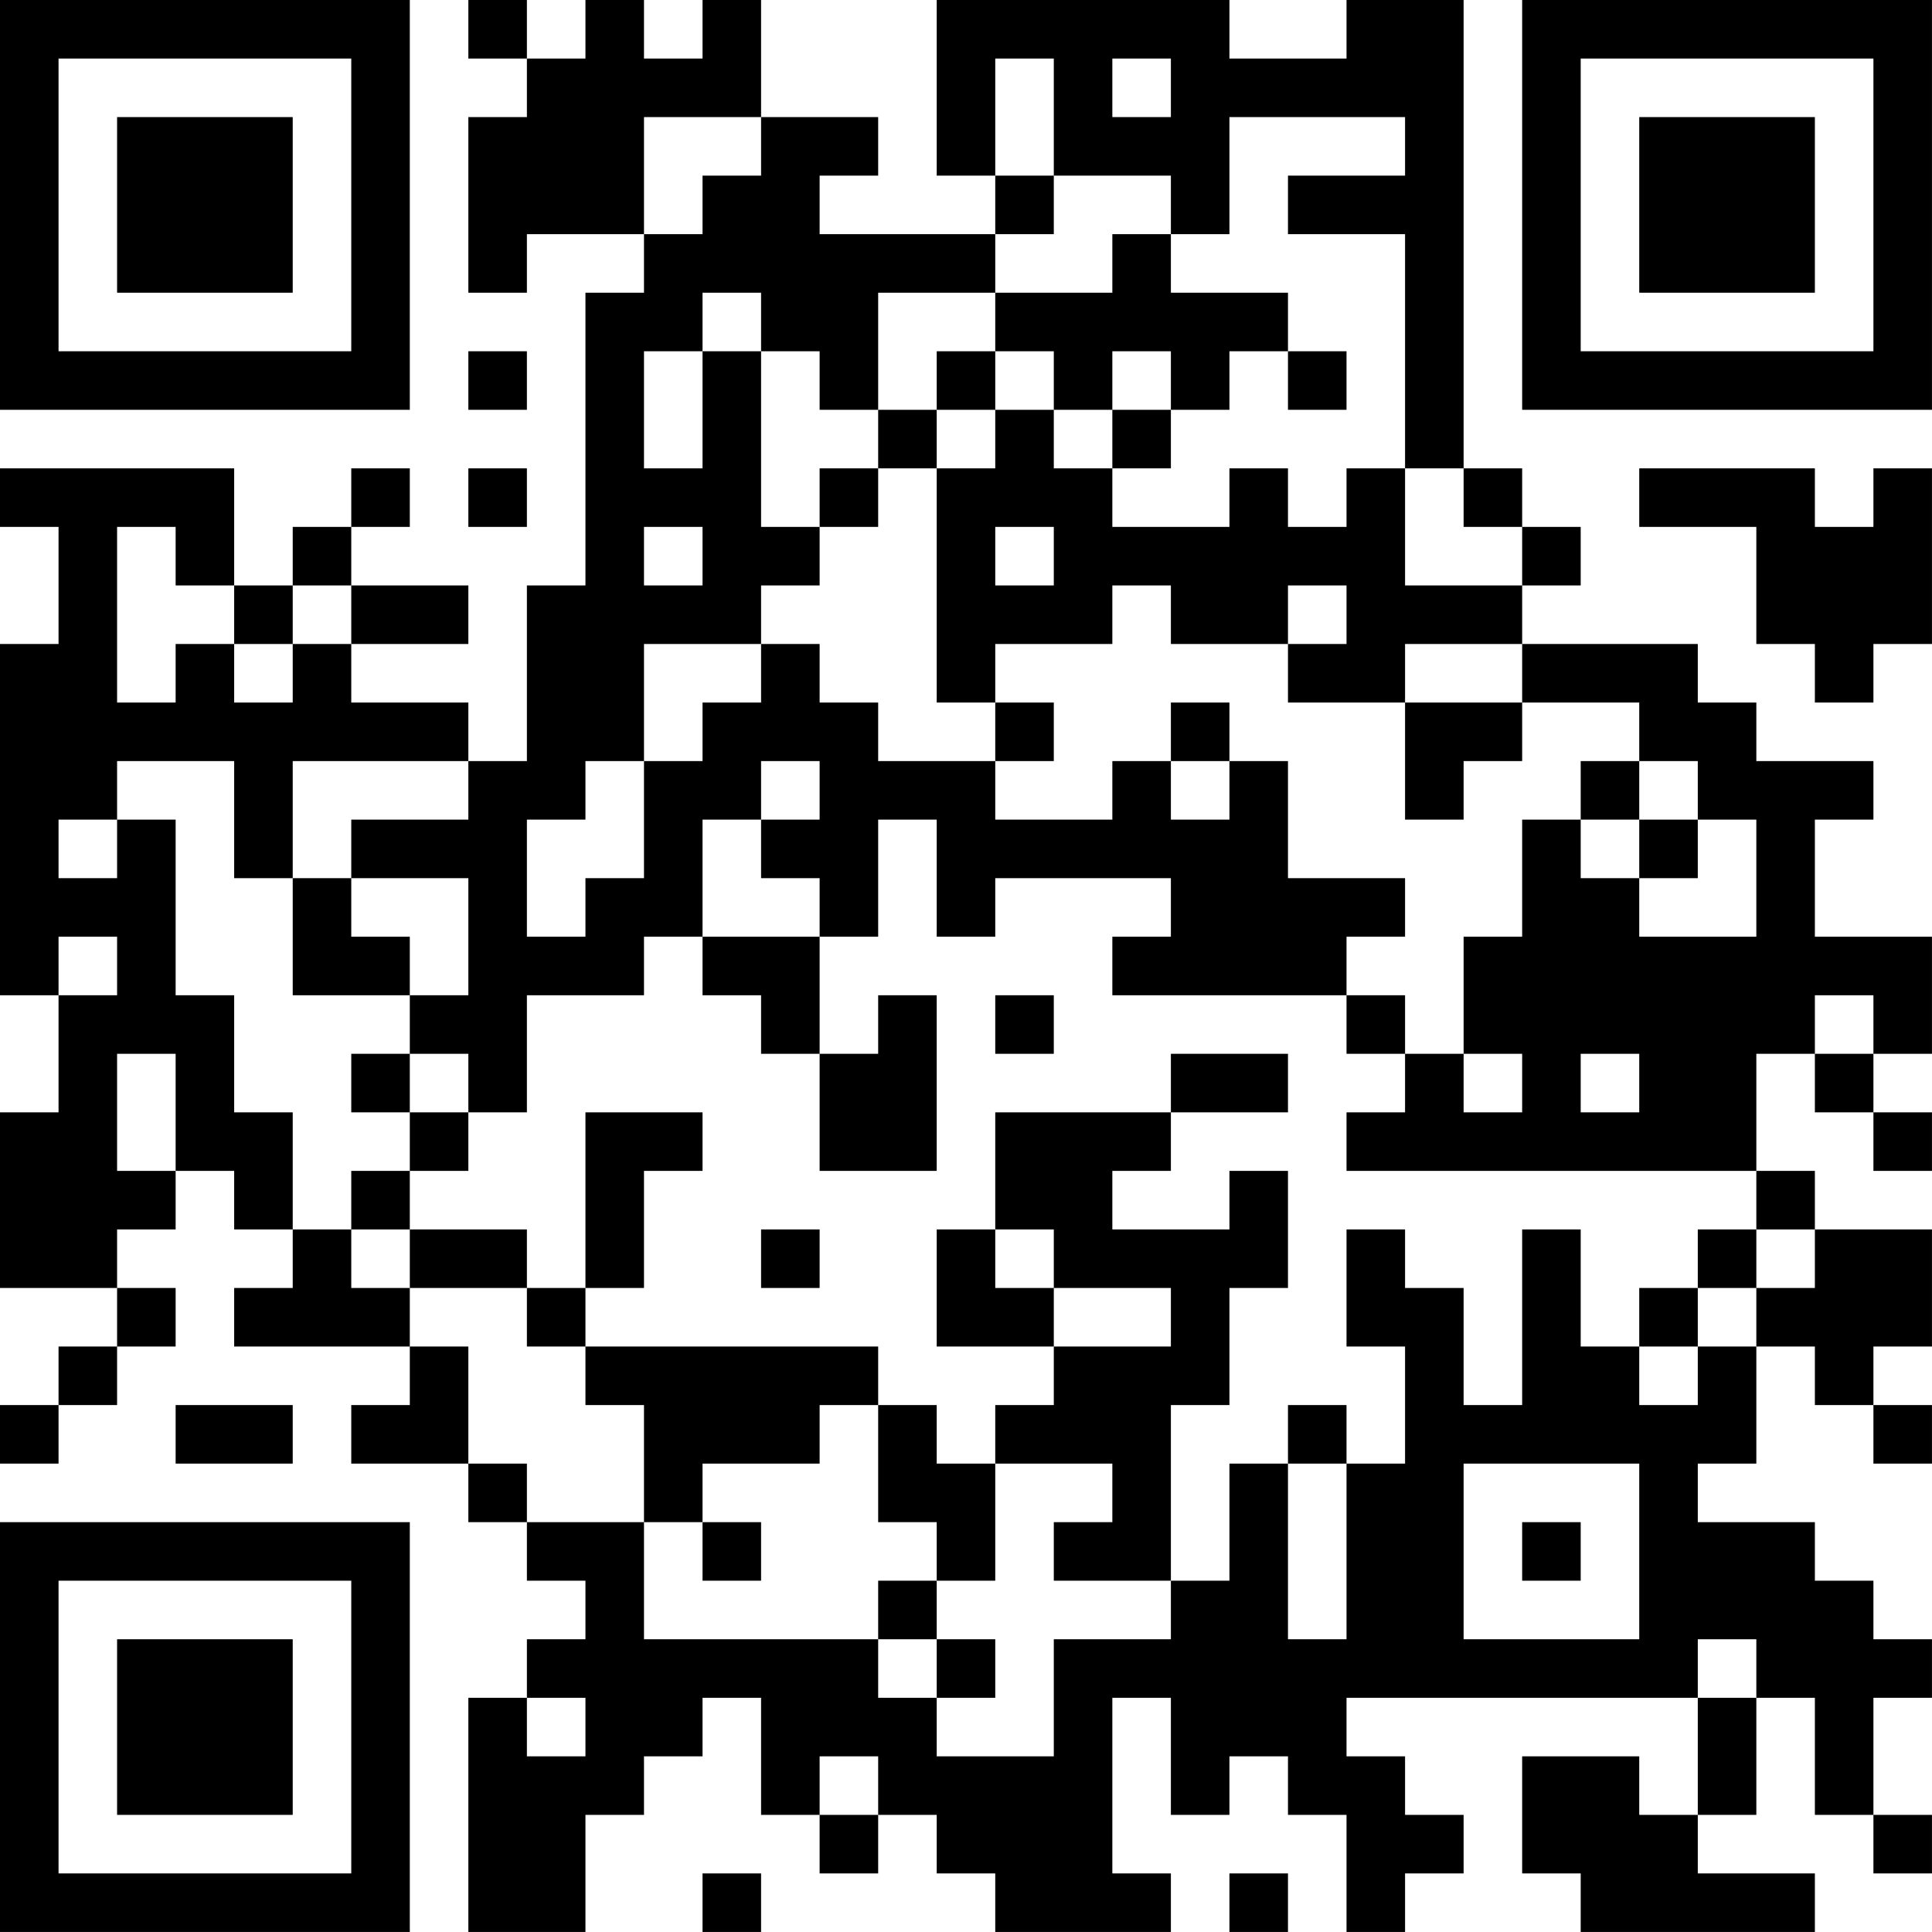 <?xml version="1.0" encoding="UTF-8"?>
<svg xmlns="http://www.w3.org/2000/svg" version="1.1" width="400" height="400" viewBox="0 0 400 400"><rect x="0" y="0" width="400" height="400" fill="#ffffff"/><g transform="scale(12.121)"><g transform="translate(0,0)"><path fill-rule="evenodd" d="M8 0L8 1L9 1L9 2L8 2L8 5L9 5L9 4L11 4L11 5L10 5L10 10L9 10L9 13L8 13L8 12L6 12L6 11L8 11L8 10L6 10L6 9L7 9L7 8L6 8L6 9L5 9L5 10L4 10L4 8L0 8L0 9L1 9L1 11L0 11L0 17L1 17L1 19L0 19L0 22L2 22L2 23L1 23L1 24L0 24L0 25L1 25L1 24L2 24L2 23L3 23L3 22L2 22L2 21L3 21L3 20L4 20L4 21L5 21L5 22L4 22L4 23L7 23L7 24L6 24L6 25L8 25L8 26L9 26L9 27L10 27L10 28L9 28L9 29L8 29L8 33L10 33L10 31L11 31L11 30L12 30L12 29L13 29L13 31L14 31L14 32L15 32L15 31L16 31L16 32L17 32L17 33L20 33L20 32L19 32L19 29L20 29L20 31L21 31L21 30L22 30L22 31L23 31L23 33L24 33L24 32L25 32L25 31L24 31L24 30L23 30L23 29L29 29L29 31L28 31L28 30L26 30L26 32L27 32L27 33L31 33L31 32L29 32L29 31L30 31L30 29L31 29L31 31L32 31L32 32L33 32L33 31L32 31L32 29L33 29L33 28L32 28L32 27L31 27L31 26L29 26L29 25L30 25L30 23L31 23L31 24L32 24L32 25L33 25L33 24L32 24L32 23L33 23L33 21L31 21L31 20L30 20L30 18L31 18L31 19L32 19L32 20L33 20L33 19L32 19L32 18L33 18L33 16L31 16L31 14L32 14L32 13L30 13L30 12L29 12L29 11L26 11L26 10L27 10L27 9L26 9L26 8L25 8L25 0L23 0L23 1L21 1L21 0L16 0L16 3L17 3L17 4L14 4L14 3L15 3L15 2L13 2L13 0L12 0L12 1L11 1L11 0L10 0L10 1L9 1L9 0ZM17 1L17 3L18 3L18 4L17 4L17 5L15 5L15 7L14 7L14 6L13 6L13 5L12 5L12 6L11 6L11 8L12 8L12 6L13 6L13 9L14 9L14 10L13 10L13 11L11 11L11 13L10 13L10 14L9 14L9 16L10 16L10 15L11 15L11 13L12 13L12 12L13 12L13 11L14 11L14 12L15 12L15 13L17 13L17 14L19 14L19 13L20 13L20 14L21 14L21 13L22 13L22 15L24 15L24 16L23 16L23 17L19 17L19 16L20 16L20 15L17 15L17 16L16 16L16 14L15 14L15 16L14 16L14 15L13 15L13 14L14 14L14 13L13 13L13 14L12 14L12 16L11 16L11 17L9 17L9 19L8 19L8 18L7 18L7 17L8 17L8 15L6 15L6 14L8 14L8 13L5 13L5 15L4 15L4 13L2 13L2 14L1 14L1 15L2 15L2 14L3 14L3 17L4 17L4 19L5 19L5 21L6 21L6 22L7 22L7 23L8 23L8 25L9 25L9 26L11 26L11 28L15 28L15 29L16 29L16 30L18 30L18 28L20 28L20 27L21 27L21 25L22 25L22 28L23 28L23 25L24 25L24 23L23 23L23 21L24 21L24 22L25 22L25 24L26 24L26 21L27 21L27 23L28 23L28 24L29 24L29 23L30 23L30 22L31 22L31 21L30 21L30 20L23 20L23 19L24 19L24 18L25 18L25 19L26 19L26 18L25 18L25 16L26 16L26 14L27 14L27 15L28 15L28 16L30 16L30 14L29 14L29 13L28 13L28 12L26 12L26 11L24 11L24 12L22 12L22 11L23 11L23 10L22 10L22 11L20 11L20 10L19 10L19 11L17 11L17 12L16 12L16 8L17 8L17 7L18 7L18 8L19 8L19 9L21 9L21 8L22 8L22 9L23 9L23 8L24 8L24 10L26 10L26 9L25 9L25 8L24 8L24 4L22 4L22 3L24 3L24 2L21 2L21 4L20 4L20 3L18 3L18 1ZM19 1L19 2L20 2L20 1ZM11 2L11 4L12 4L12 3L13 3L13 2ZM19 4L19 5L17 5L17 6L16 6L16 7L15 7L15 8L14 8L14 9L15 9L15 8L16 8L16 7L17 7L17 6L18 6L18 7L19 7L19 8L20 8L20 7L21 7L21 6L22 6L22 7L23 7L23 6L22 6L22 5L20 5L20 4ZM8 6L8 7L9 7L9 6ZM19 6L19 7L20 7L20 6ZM8 8L8 9L9 9L9 8ZM28 8L28 9L30 9L30 11L31 11L31 12L32 12L32 11L33 11L33 8L32 8L32 9L31 9L31 8ZM2 9L2 12L3 12L3 11L4 11L4 12L5 12L5 11L6 11L6 10L5 10L5 11L4 11L4 10L3 10L3 9ZM11 9L11 10L12 10L12 9ZM17 9L17 10L18 10L18 9ZM17 12L17 13L18 13L18 12ZM20 12L20 13L21 13L21 12ZM24 12L24 14L25 14L25 13L26 13L26 12ZM27 13L27 14L28 14L28 15L29 15L29 14L28 14L28 13ZM5 15L5 17L7 17L7 16L6 16L6 15ZM1 16L1 17L2 17L2 16ZM12 16L12 17L13 17L13 18L14 18L14 20L16 20L16 17L15 17L15 18L14 18L14 16ZM17 17L17 18L18 18L18 17ZM23 17L23 18L24 18L24 17ZM31 17L31 18L32 18L32 17ZM2 18L2 20L3 20L3 18ZM6 18L6 19L7 19L7 20L6 20L6 21L7 21L7 22L9 22L9 23L10 23L10 24L11 24L11 26L12 26L12 27L13 27L13 26L12 26L12 25L14 25L14 24L15 24L15 26L16 26L16 27L15 27L15 28L16 28L16 29L17 29L17 28L16 28L16 27L17 27L17 25L19 25L19 26L18 26L18 27L20 27L20 24L21 24L21 22L22 22L22 20L21 20L21 21L19 21L19 20L20 20L20 19L22 19L22 18L20 18L20 19L17 19L17 21L16 21L16 23L18 23L18 24L17 24L17 25L16 25L16 24L15 24L15 23L10 23L10 22L11 22L11 20L12 20L12 19L10 19L10 22L9 22L9 21L7 21L7 20L8 20L8 19L7 19L7 18ZM27 18L27 19L28 19L28 18ZM13 21L13 22L14 22L14 21ZM17 21L17 22L18 22L18 23L20 23L20 22L18 22L18 21ZM29 21L29 22L28 22L28 23L29 23L29 22L30 22L30 21ZM3 24L3 25L5 25L5 24ZM22 24L22 25L23 25L23 24ZM25 25L25 28L28 28L28 25ZM26 26L26 27L27 27L27 26ZM29 28L29 29L30 29L30 28ZM9 29L9 30L10 30L10 29ZM14 30L14 31L15 31L15 30ZM12 32L12 33L13 33L13 32ZM21 32L21 33L22 33L22 32ZM0 0L0 7L7 7L7 0ZM1 1L1 6L6 6L6 1ZM2 2L2 5L5 5L5 2ZM26 0L26 7L33 7L33 0ZM27 1L27 6L32 6L32 1ZM28 2L28 5L31 5L31 2ZM0 26L0 33L7 33L7 26ZM1 27L1 32L6 32L6 27ZM2 28L2 31L5 31L5 28Z" fill="#000000"/></g></g></svg>
